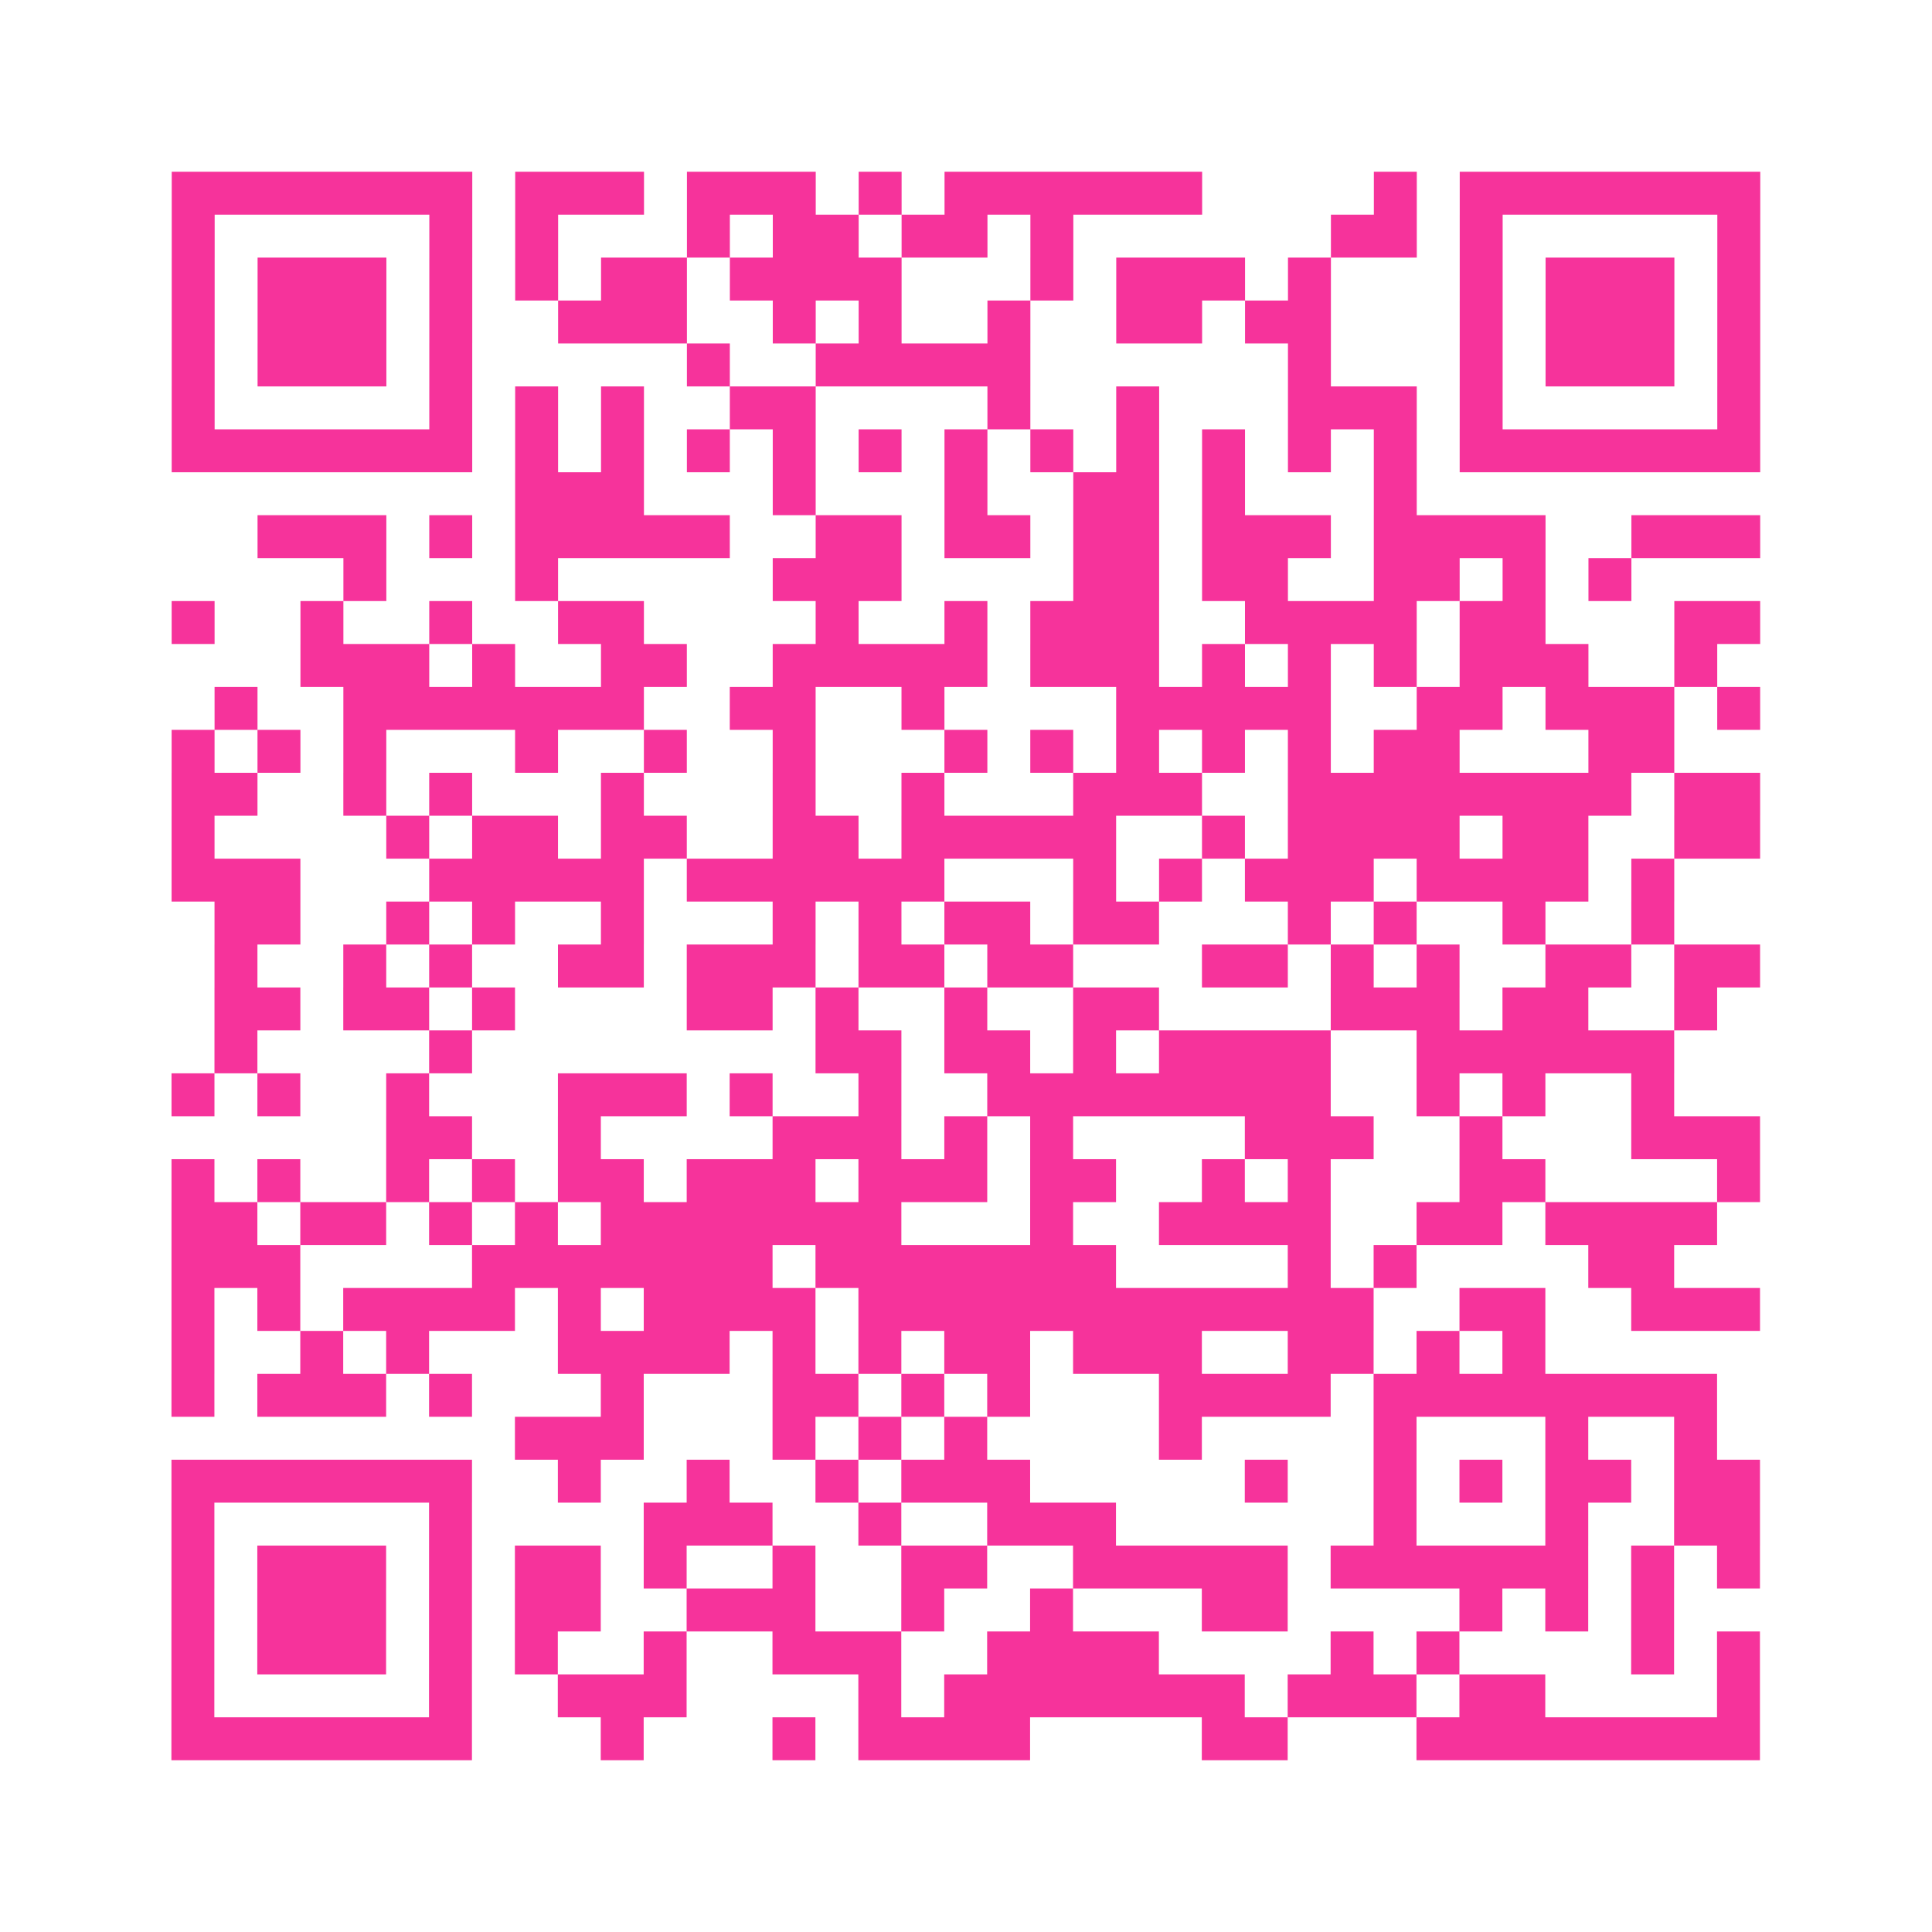 <?xml version="1.0" encoding="UTF-8"?>
<svg xmlns="http://www.w3.org/2000/svg" viewBox="0 0 45 45" class="pyqrcode"><path fill="transparent" d="M0 0h45v45h-45z"/><path stroke="#f6339b" class="pyqrline" d="M4 4.5h7m1 0h3m1 0h3m1 0h1m1 0h6m4 0h1m1 0h7m-37 1h1m5 0h1m1 0h1m3 0h1m1 0h2m1 0h2m1 0h1m6 0h2m1 0h1m5 0h1m-37 1h1m1 0h3m1 0h1m1 0h1m1 0h2m1 0h4m3 0h1m1 0h3m1 0h1m3 0h1m1 0h3m1 0h1m-37 1h1m1 0h3m1 0h1m2 0h3m2 0h1m1 0h1m2 0h1m2 0h2m1 0h2m3 0h1m1 0h3m1 0h1m-37 1h1m1 0h3m1 0h1m5 0h1m2 0h5m6 0h1m3 0h1m1 0h3m1 0h1m-37 1h1m5 0h1m1 0h1m1 0h1m2 0h2m4 0h1m2 0h1m3 0h3m1 0h1m5 0h1m-37 1h7m1 0h1m1 0h1m1 0h1m1 0h1m1 0h1m1 0h1m1 0h1m1 0h1m1 0h1m1 0h1m1 0h1m1 0h7m-29 1h3m3 0h1m3 0h1m2 0h2m1 0h1m3 0h1m-27 1h3m1 0h1m1 0h5m2 0h2m1 0h2m1 0h2m1 0h3m1 0h4m2 0h3m-33 1h1m3 0h1m5 0h3m4 0h2m1 0h2m2 0h2m1 0h1m1 0h1m-34 1h1m2 0h1m2 0h1m2 0h2m4 0h1m2 0h1m1 0h3m2 0h4m1 0h2m3 0h2m-34 1h3m1 0h1m2 0h2m2 0h5m1 0h3m1 0h1m1 0h1m1 0h1m1 0h3m2 0h1m-35 1h1m2 0h7m2 0h2m2 0h1m4 0h5m2 0h2m1 0h3m1 0h1m-37 1h1m1 0h1m1 0h1m3 0h1m2 0h1m2 0h1m3 0h1m1 0h1m1 0h1m1 0h1m1 0h1m1 0h2m3 0h2m-35 1h2m2 0h1m1 0h1m3 0h1m3 0h1m2 0h1m3 0h3m2 0h8m1 0h2m-37 1h1m4 0h1m1 0h2m1 0h2m2 0h2m1 0h5m2 0h1m1 0h4m1 0h2m2 0h2m-37 1h3m3 0h5m1 0h6m3 0h1m1 0h1m1 0h3m1 0h4m1 0h1m-34 1h2m2 0h1m1 0h1m2 0h1m3 0h1m1 0h1m1 0h2m1 0h2m3 0h1m1 0h1m2 0h1m2 0h1m-34 1h1m2 0h1m1 0h1m2 0h2m1 0h3m1 0h2m1 0h2m3 0h2m1 0h1m1 0h1m2 0h2m1 0h2m-36 1h2m1 0h2m1 0h1m4 0h2m1 0h1m2 0h1m2 0h2m4 0h3m1 0h2m2 0h1m-35 1h1m4 0h1m8 0h2m1 0h2m1 0h1m1 0h4m2 0h6m-35 1h1m1 0h1m2 0h1m3 0h3m1 0h1m2 0h1m2 0h8m2 0h1m1 0h1m2 0h1m-30 1h2m2 0h1m4 0h3m1 0h1m1 0h1m4 0h3m2 0h1m3 0h3m-37 1h1m1 0h1m2 0h1m1 0h1m1 0h2m1 0h3m1 0h3m1 0h2m2 0h1m1 0h1m3 0h2m4 0h1m-37 1h2m1 0h2m1 0h1m1 0h1m1 0h7m3 0h1m2 0h4m2 0h2m1 0h4m-36 1h3m4 0h7m1 0h7m4 0h1m1 0h1m4 0h2m-35 1h1m1 0h1m1 0h4m1 0h1m1 0h4m1 0h12m2 0h2m2 0h3m-37 1h1m2 0h1m1 0h1m3 0h4m1 0h1m1 0h1m1 0h2m1 0h3m2 0h2m1 0h1m1 0h1m-32 1h1m1 0h3m1 0h1m3 0h1m3 0h2m1 0h1m1 0h1m3 0h4m1 0h8m-28 1h3m3 0h1m1 0h1m1 0h1m4 0h1m4 0h1m3 0h1m2 0h1m-36 1h7m2 0h1m2 0h1m2 0h1m1 0h3m5 0h1m2 0h1m1 0h1m1 0h2m1 0h2m-37 1h1m5 0h1m4 0h3m2 0h1m2 0h3m6 0h1m3 0h1m2 0h2m-37 1h1m1 0h3m1 0h1m1 0h2m1 0h1m2 0h1m2 0h2m2 0h5m1 0h6m1 0h1m1 0h1m-37 1h1m1 0h3m1 0h1m1 0h2m2 0h3m2 0h1m2 0h1m3 0h2m4 0h1m1 0h1m1 0h1m-35 1h1m1 0h3m1 0h1m1 0h1m2 0h1m2 0h3m2 0h4m4 0h1m1 0h1m4 0h1m1 0h1m-37 1h1m5 0h1m2 0h3m4 0h1m1 0h7m1 0h3m1 0h2m4 0h1m-37 1h7m3 0h1m3 0h1m1 0h4m4 0h2m3 0h8"/></svg>
